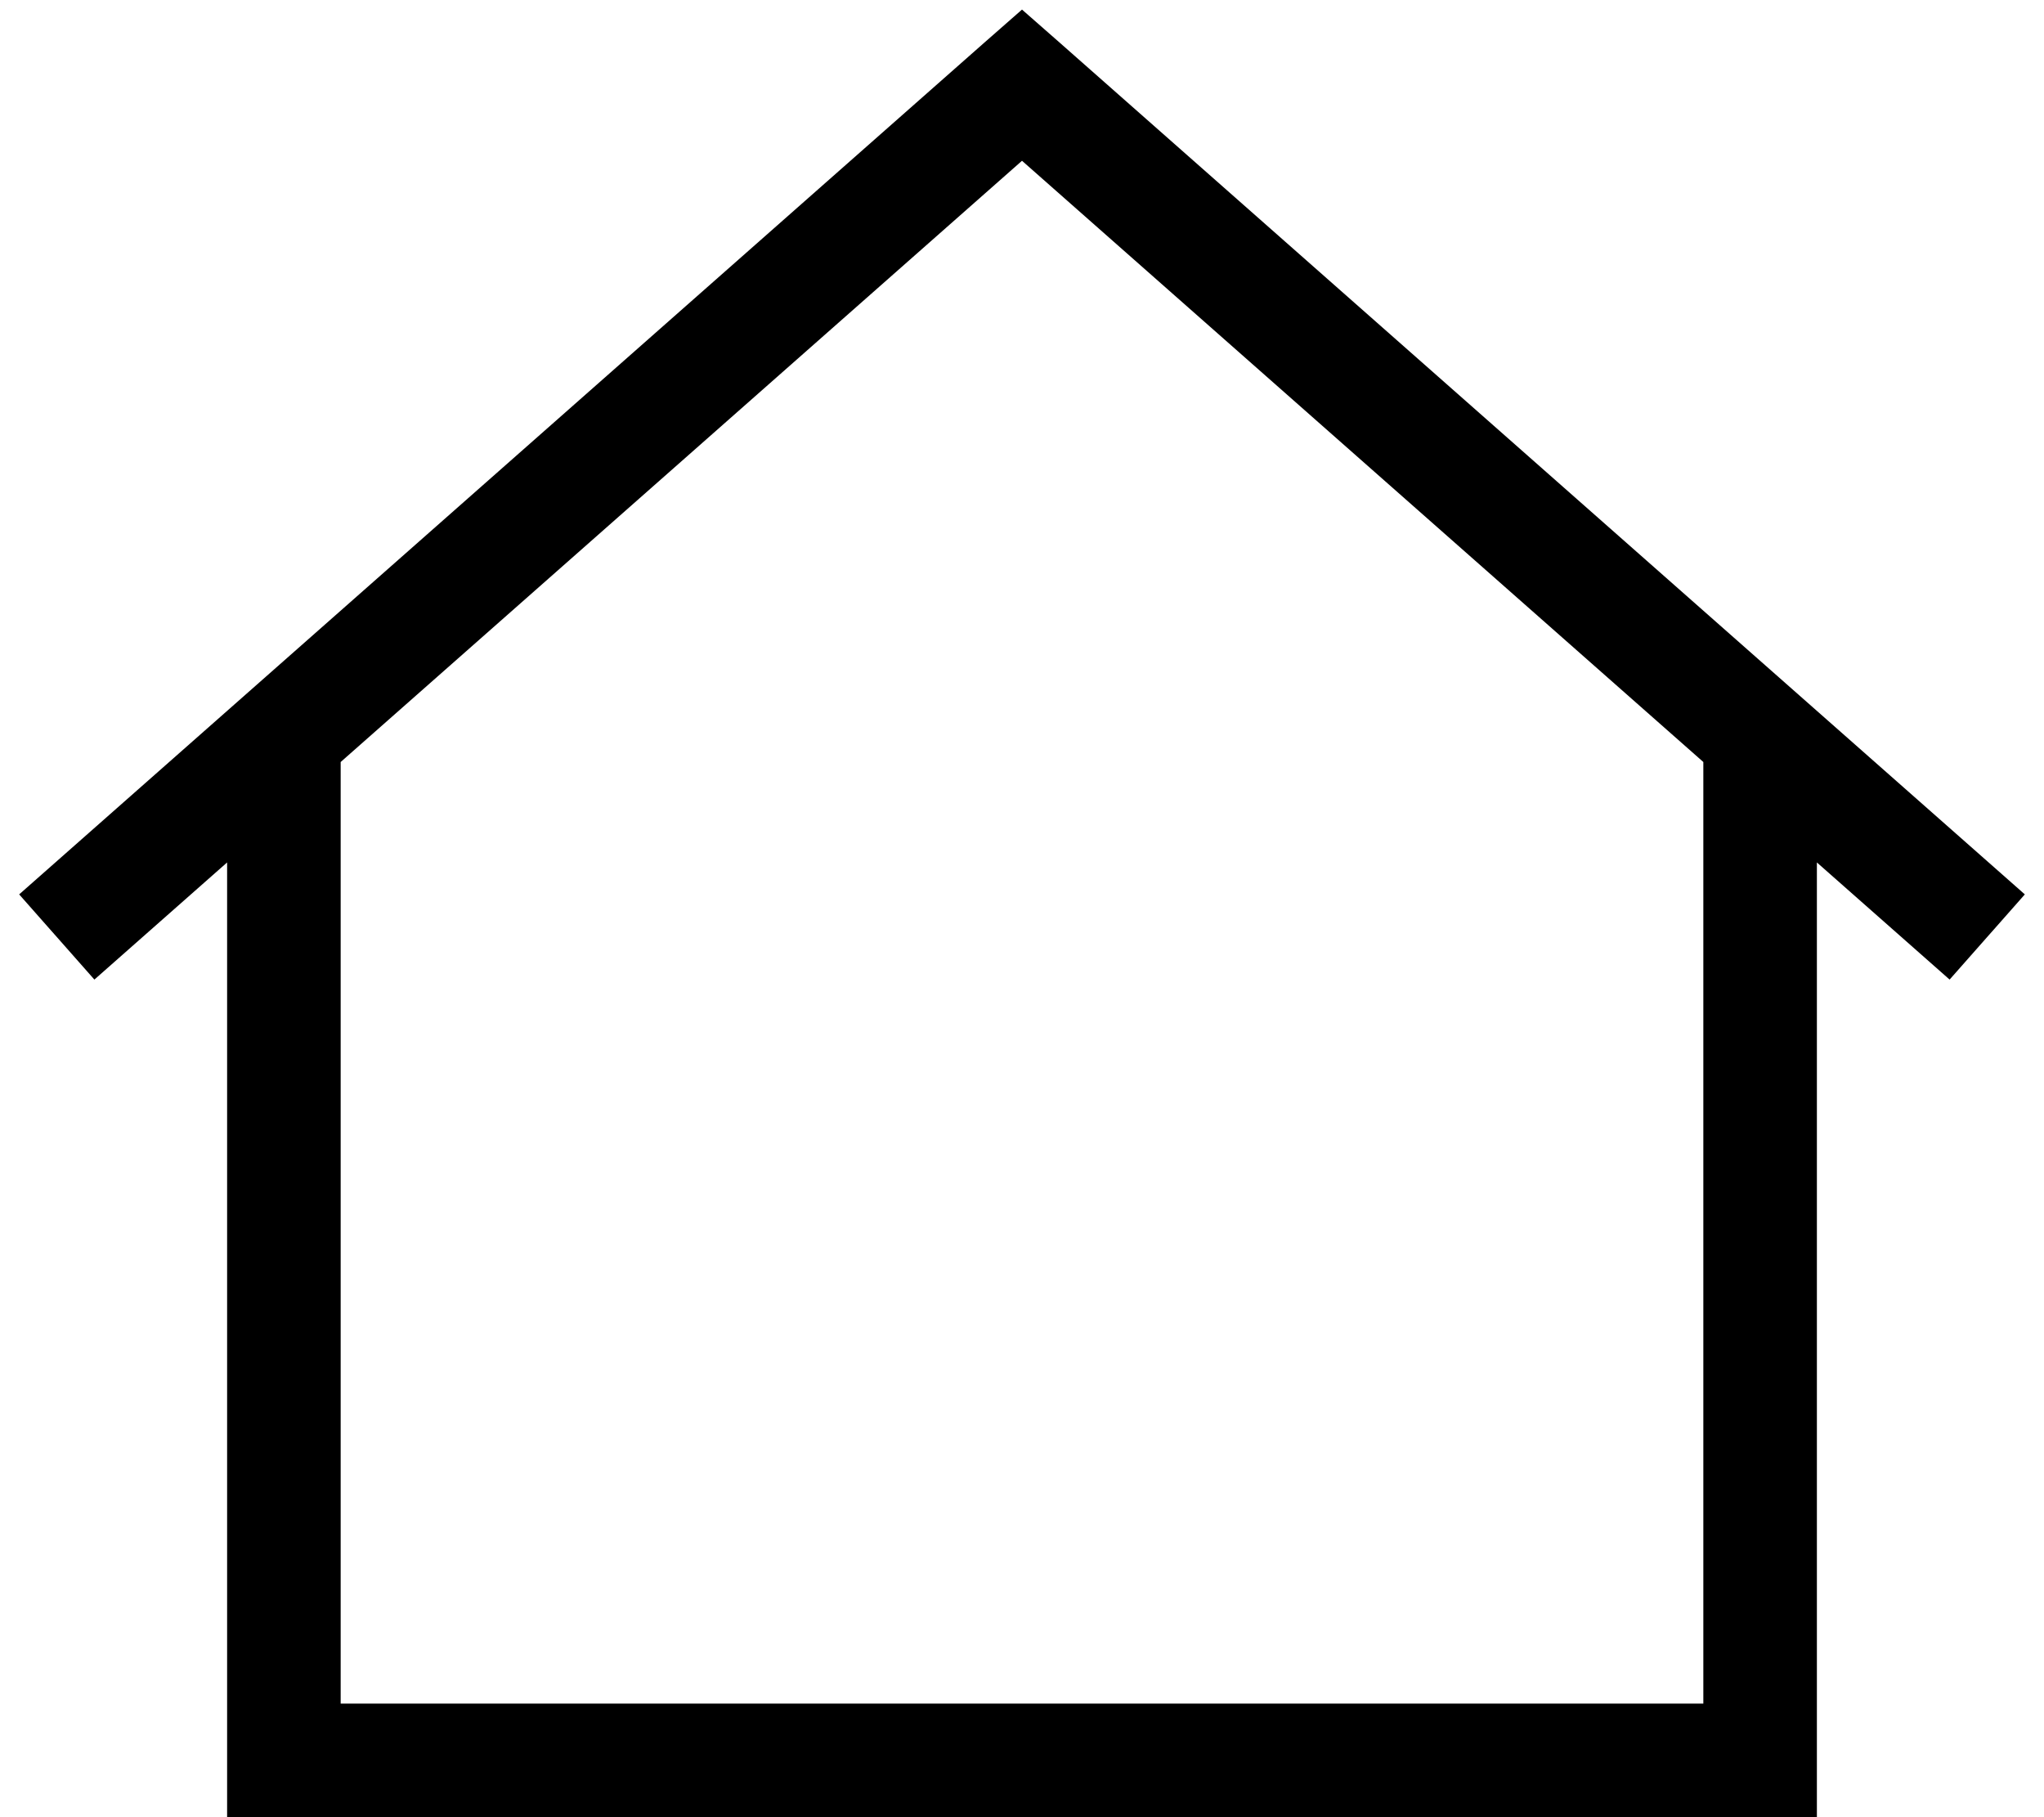 <svg xmlns="http://www.w3.org/2000/svg" viewBox="0 0 576 512"><!--! Font Awesome Pro 6.5.2 by @fontawesome - https://fontawesome.com License - https://fontawesome.com/license (Commercial License) Copyright 2024 Fonticons, Inc. --><path d="M288 2.7L298.6 12l272 240-21.2 24L512 243V496v16H496 80 64V496 243L26.6 276 5.4 252l272-240L288 2.7zM96 214.7V480H480V214.7L288 45.3 96 214.7z"/></svg>